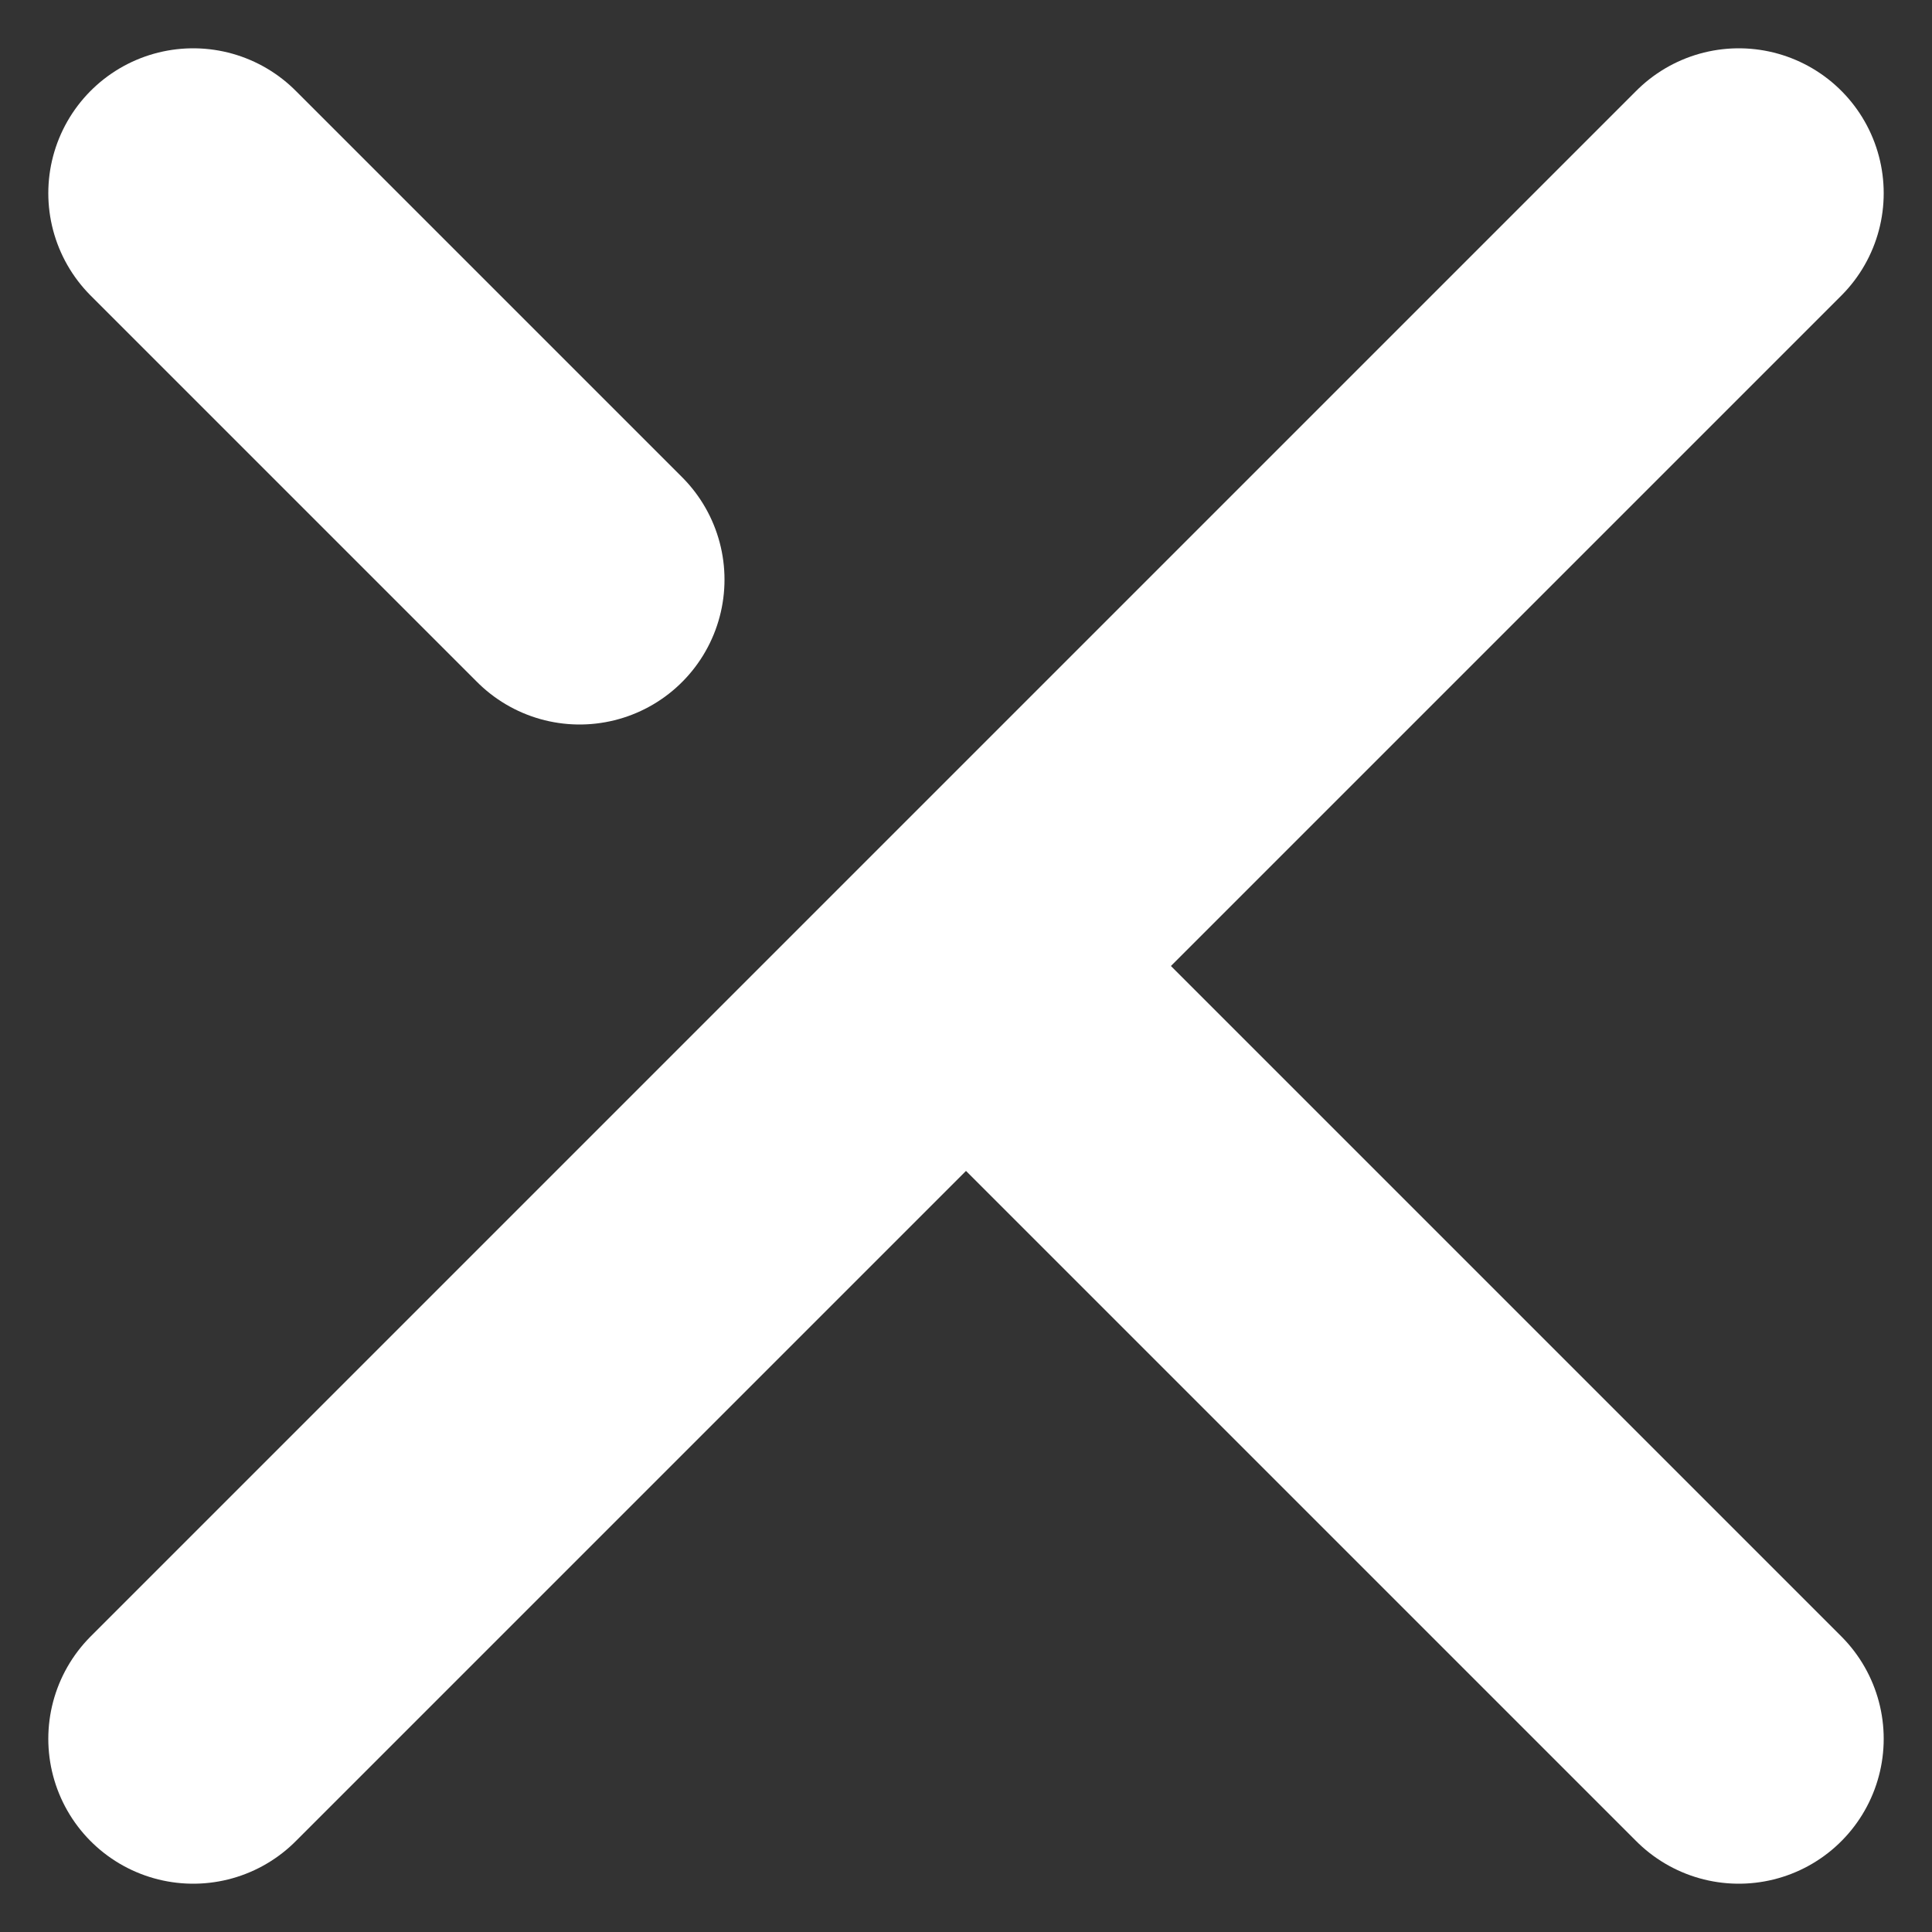 <svg xmlns="http://www.w3.org/2000/svg" width="20" height="20" viewBox="0 0 20 20" fill="none"><rect x="0" y="0" width="20" height="20" fill="#333333" stroke="none"/><path d="M18 2L2 18M10 10L18 18M2 2L6 6" stroke="white" stroke-width="3" stroke-linecap="round" stroke-linejoin="round"></path></svg>